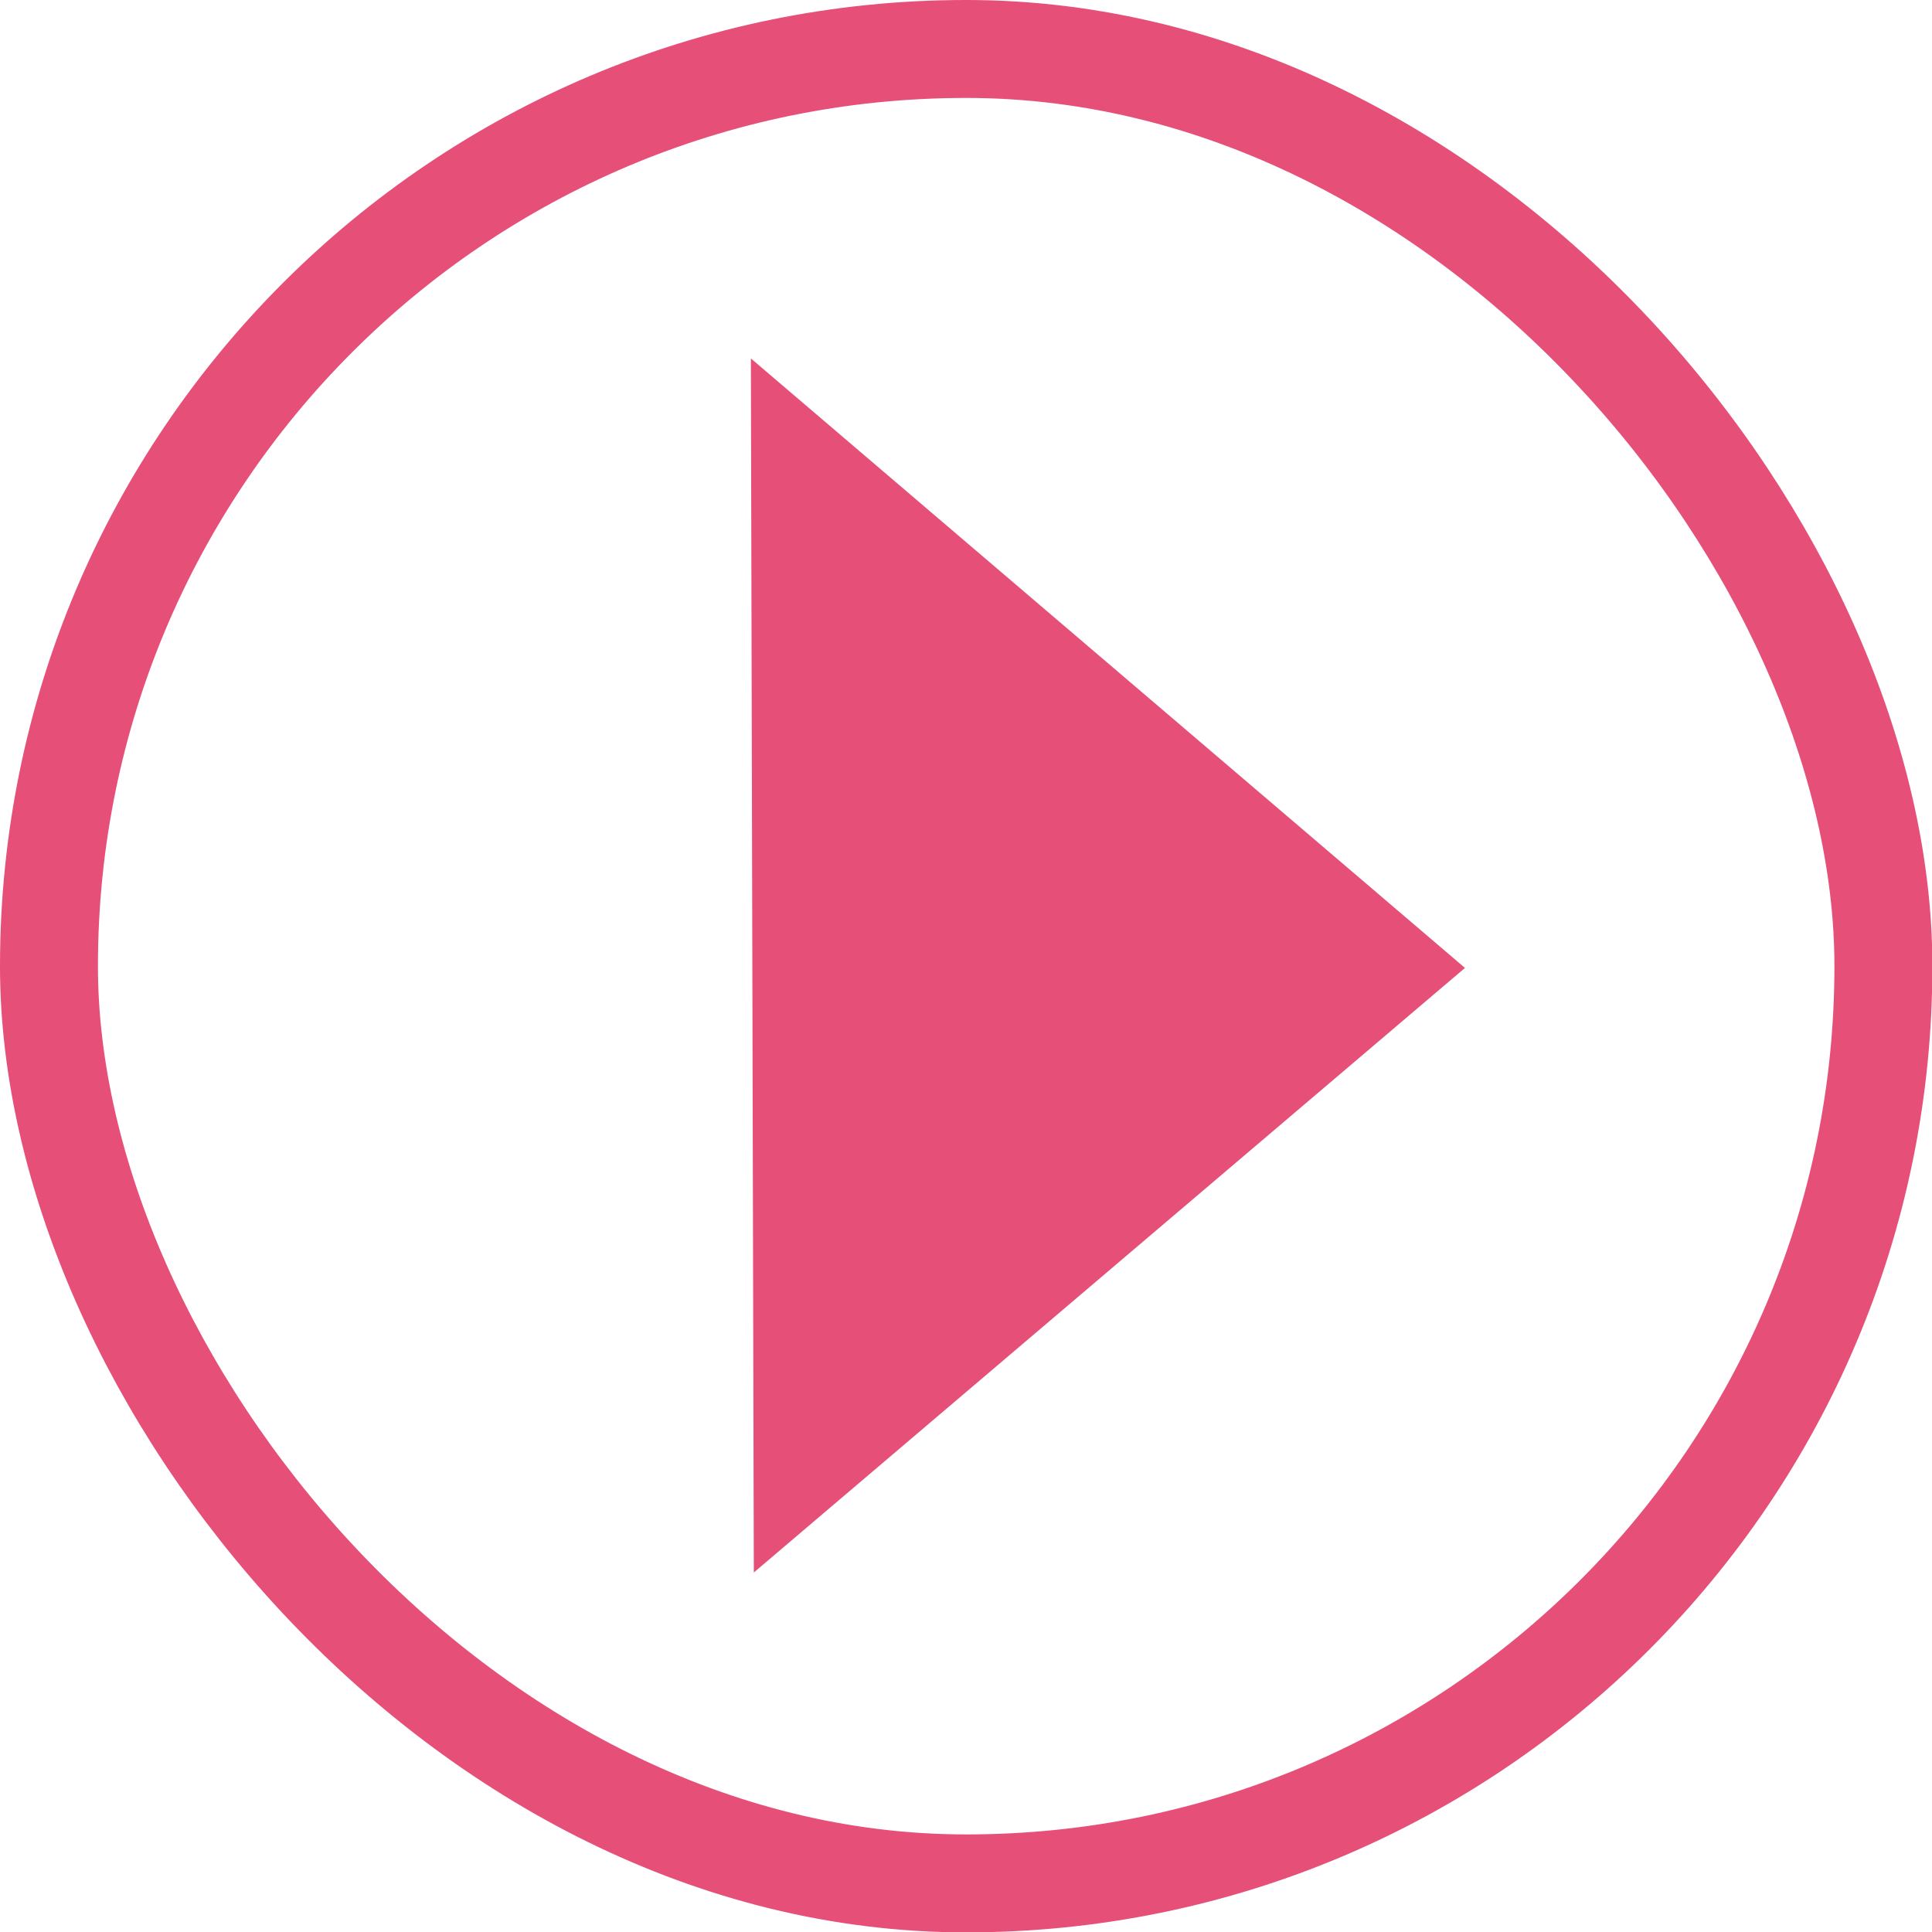 <?xml version="1.0" encoding="UTF-8"?>
<!DOCTYPE svg PUBLIC "-//W3C//DTD SVG 1.1//EN" "http://www.w3.org/Graphics/SVG/1.1/DTD/svg11.dtd">
<!-- Creator: CorelDRAW 2018 (64-Bit) -->
<svg xmlns="http://www.w3.org/2000/svg" xml:space="preserve" width="6.689mm" height="6.689mm" version="1.1" style="shape-rendering:geometricPrecision; text-rendering:geometricPrecision; image-rendering:optimizeQuality; fill-rule:evenodd; clip-rule:evenodd"
viewBox="0 0 53.26 53.26"
 xmlns:xlink="http://www.w3.org/1999/xlink">
 <defs>
  <style type="text/css">
   <![CDATA[
    .str0 {stroke:#E64F78;stroke-width:2.7;stroke-miterlimit:22.926}
    .str1 {stroke:#E64F78;stroke-width:4.04;stroke-miterlimit:22.926}
    .fil0 {fill:none}
    .fil1 {fill:#E64F78;fill-rule:nonzero}
   ]]>
  </style>
 </defs>
 <g id="Layer_x0020_1">
  <g id="_2071342860944">
   <rect class="fil0 str0" x="1.35" y="1.35" width="50.57" height="50.57" rx="25.28" ry="25.28"/>
   <polygon class="fil1 str1" points="22.79,38.99 37.27,26.68 22.73,14.27 "/>
  </g>
 </g>
</svg>
